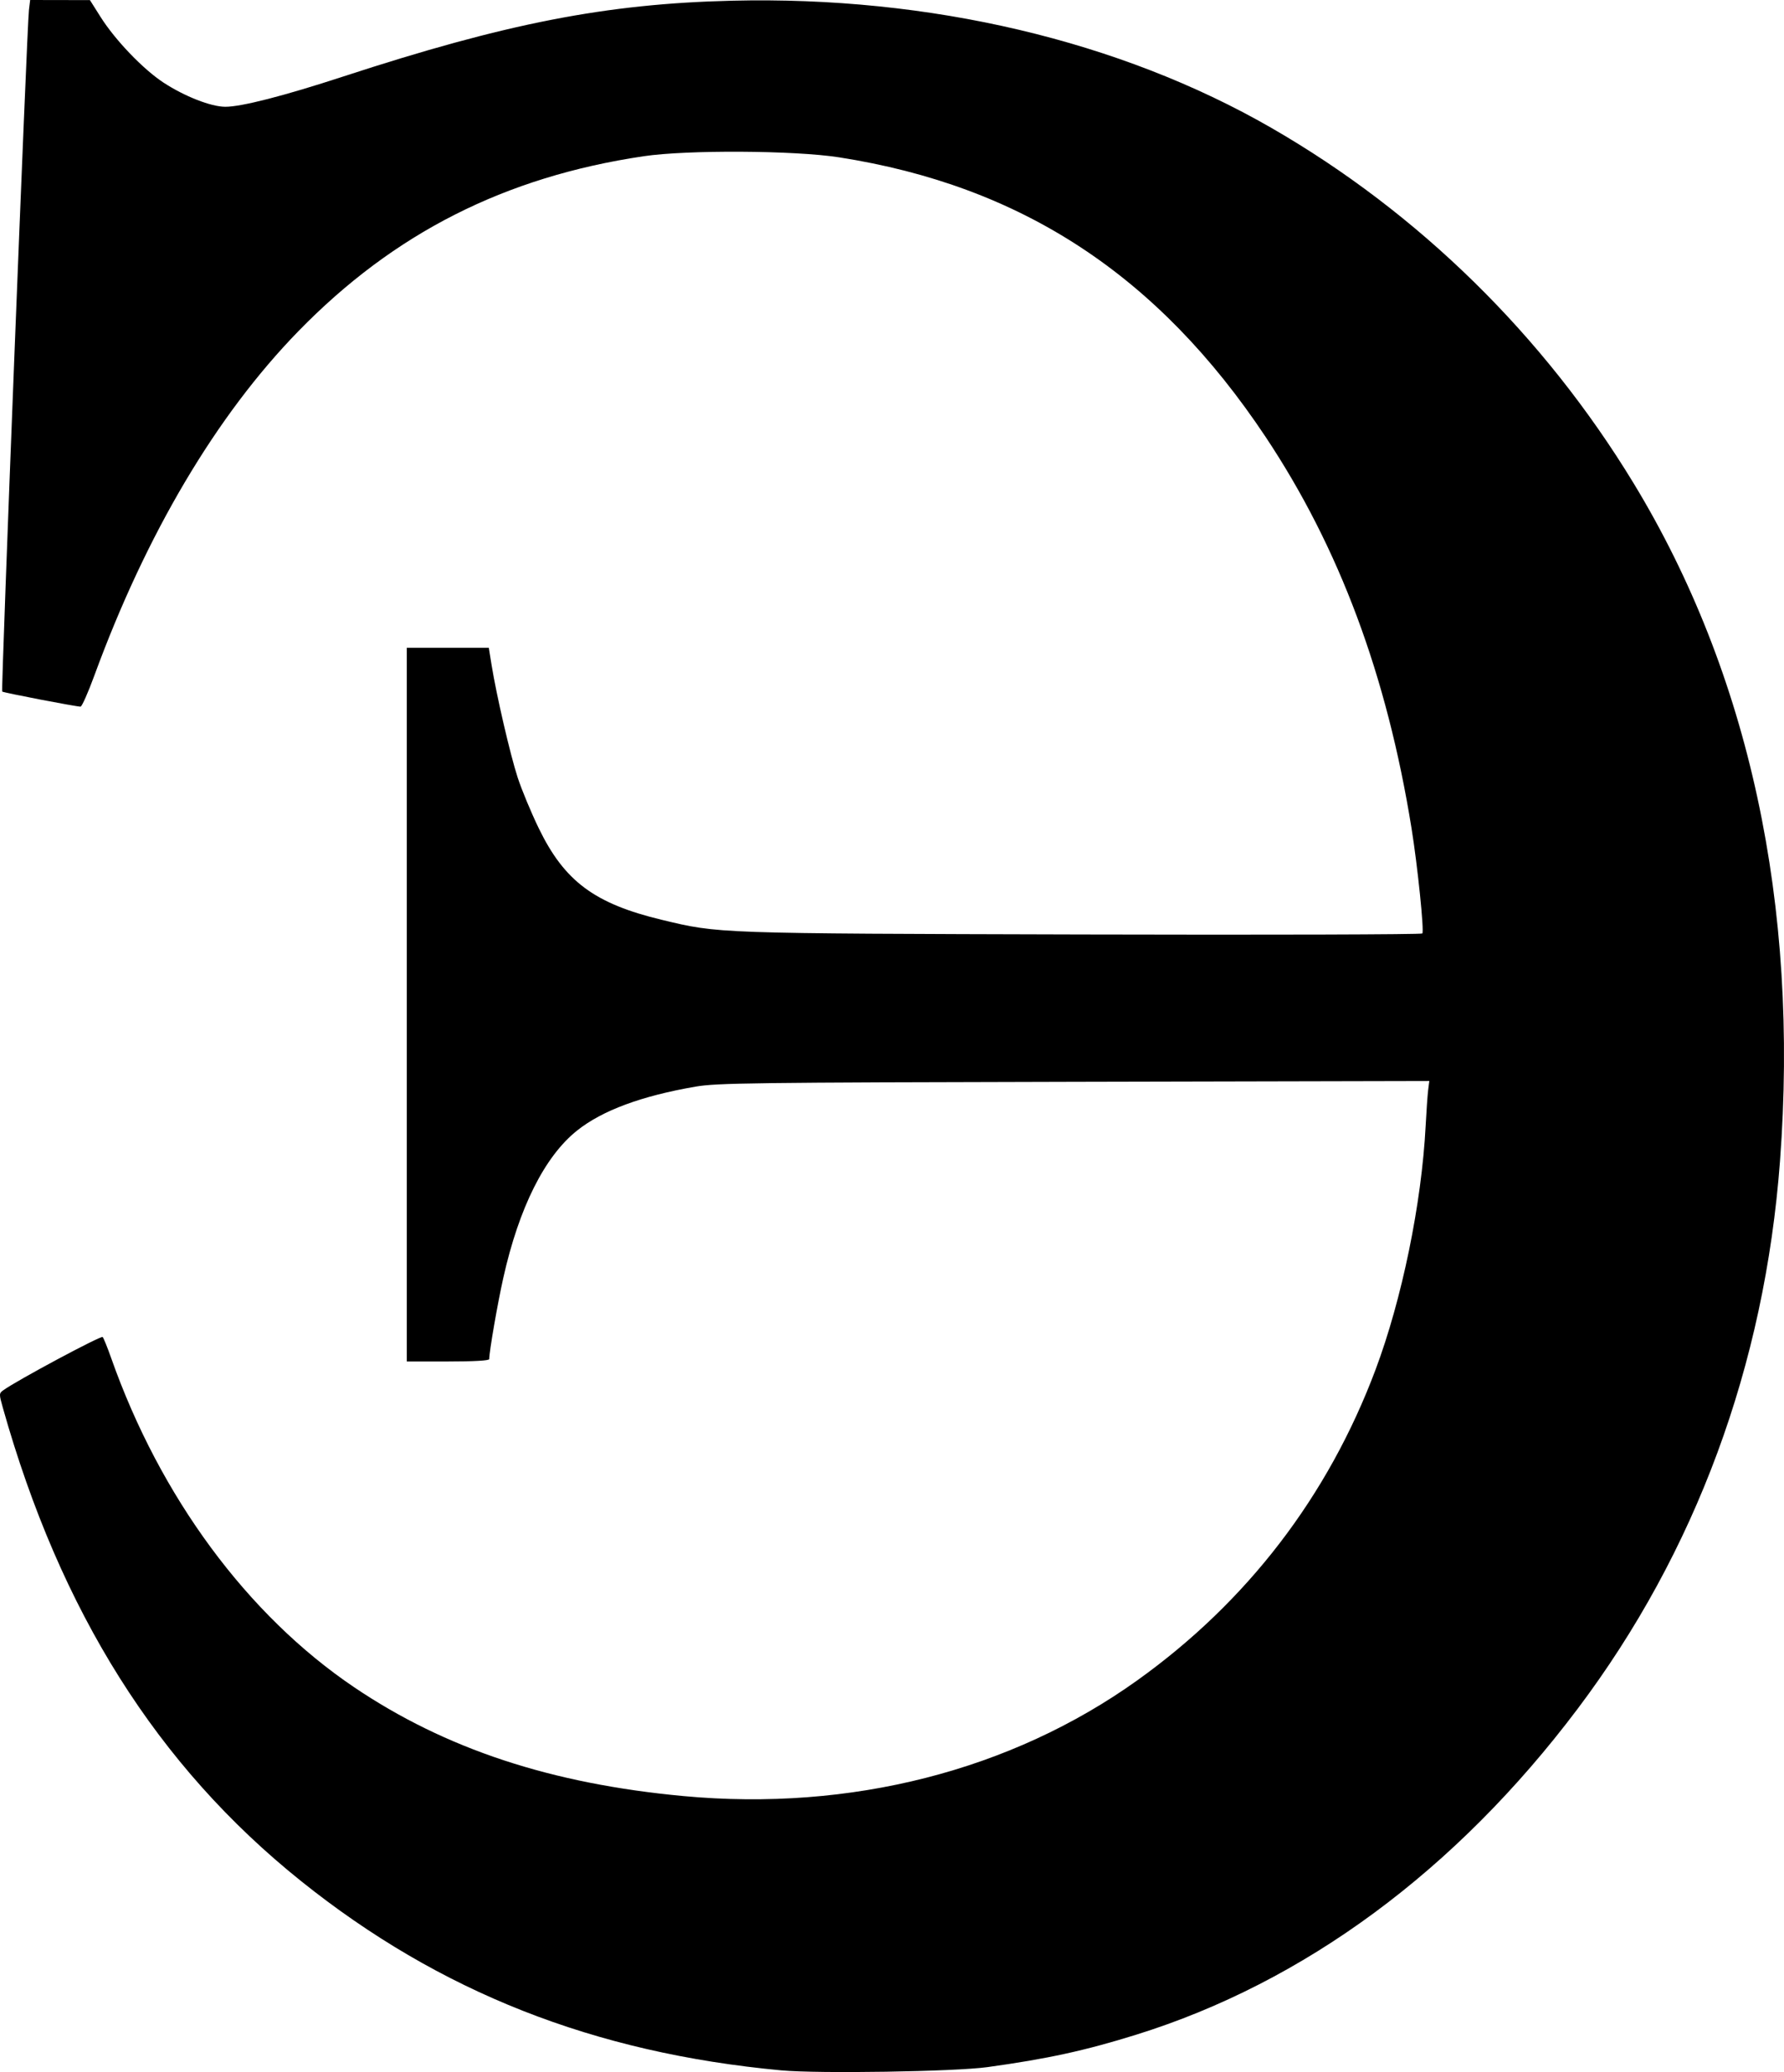 <?xml version="1.0" encoding="UTF-8" standalone="no"?>
<!-- Created with Inkscape (http://www.inkscape.org/) -->

<svg
   xmlns:dc="http://purl.org/dc/elements/1.1/"
   xmlns:cc="http://creativecommons.org/ns#"
   xmlns:rdf="http://www.w3.org/1999/02/22-rdf-syntax-ns#"
   xmlns:svg="http://www.w3.org/2000/svg"
   xmlns="http://www.w3.org/2000/svg"
   xmlns:sodipodi="http://sodipodi.sourceforge.net/DTD/sodipodi-0.dtd"
   xmlns:inkscape="http://www.inkscape.org/namespaces/inkscape"
   id="svg2"
   version="1.1"
   inkscape:version="0.91 r13725"
   width="189.318"
   height="219.918"
   viewBox="0 0 189.318 219.918"
   sodipodi:docname="Small reversed rounded E.svg">
  <defs
     id="defs6" />
  <sodipodi:namedview
     pagecolor="#ffffff"
     bordercolor="#666666"
     borderopacity="1"
     objecttolerance="10"
     gridtolerance="10"
     guidetolerance="10"
     inkscape:pageopacity="0"
     inkscape:pageshadow="2"
     inkscape:window-width="1366"
     inkscape:window-height="705"
     id="namedview4"
     showgrid="false"
     fit-margin-top="0"
     fit-margin-left="0"
     fit-margin-right="0"
     fit-margin-bottom="0"
     inkscape:zoom="1.8294574"
     inkscape:cx="86.699283"
     inkscape:cy="105.79649"
     inkscape:window-x="-8"
     inkscape:window-y="-8"
     inkscape:window-maximized="1"
     inkscape:current-layer="svg2" />
  <path
     style="fill:#000000"
     d="m 82.919,219.739 c -19.879,-1.845 -36.284,-8.314 -50.988,-20.104 -15.244,-12.224 -25.526,-28.554 -31.636,-50.247 -0.401,-1.423 -0.399,-1.502 0.04,-1.824 1.393,-1.02 10.398,-5.845 10.561,-5.659 0.106,0.121 0.51,1.121 0.898,2.221 5.202,14.753 14.461,27.301 25.795,34.955 9.683,6.54 20.891,10.242 34.956,11.547 17.712,1.643 34.738,-2.698 48.125,-12.27 11.665,-8.34 20.261,-19.546 25.301,-32.982 2.804,-7.474 4.891,-17.628 5.318,-25.875 0.082,-1.581 0.203,-3.301 0.269,-3.821 l 0.12,-0.946 -37.692,0.084 c -34.332,0.076 -37.915,0.122 -40.192,0.515 -5.732,0.99 -9.877,2.528 -12.552,4.657 -3.439,2.739 -6.166,8.182 -7.831,15.636 -0.621,2.781 -1.493,7.816 -1.493,8.623 0,0.159 -1.606,0.252 -4.375,0.252 l -4.375,0 0,-37.875 0,-37.875 4.352,0 4.352,0 0.292,1.812 c 0.518,3.218 1.979,9.527 2.769,11.952 0.422,1.298 1.433,3.73 2.245,5.404 2.725,5.616 5.913,7.989 13.032,9.702 6.114,1.471 5.618,1.454 44.682,1.558 19.717,0.052 35.938,0.005 36.045,-0.105 0.212,-0.217 -0.502,-7.176 -1.146,-11.171 C 147.176,71.667 142.128,58.129 134.309,46.375 122.892,29.212 108.417,19.722 89.044,16.699 c -4.751,-0.742 -16.113,-0.805 -20.75,-0.116 -14.716,2.187 -26.49,8.157 -36.641,18.581 -8.688,8.921 -16.121,21.469 -21.636,36.524 -0.667,1.822 -1.328,3.312 -1.468,3.311 -0.514,-0.004 -8.198,-1.483 -8.315,-1.6 C 0.099,73.263 2.865,2.763 3.071,1.062 L 3.2,0 l 3.172,0.006 3.172,0.006 1.125,1.782 c 1.554,2.463 4.524,5.561 6.684,6.975 2.232,1.46 5.033,2.557 6.549,2.564 1.701,0.008 6.206,-1.147 12.517,-3.21 17.302,-5.656 27.913,-7.726 41.25,-8.048 21.003,-0.508 41.197,4.253 57.24,13.494 15.632,9.004 28.933,22.055 38.457,37.733 12.265,20.192 17.566,44.755 15.526,71.947 -1.627,21.685 -8.936,41.463 -21.48,58.125 -12.918,17.159 -29.002,29.029 -46.868,34.589 -5.414,1.685 -9.401,2.554 -15.75,3.431 -3.48,0.481 -17.949,0.709 -21.875,0.344 z"
     id="path3338"
     inkscape:connector-curvature="0" />
</svg>
